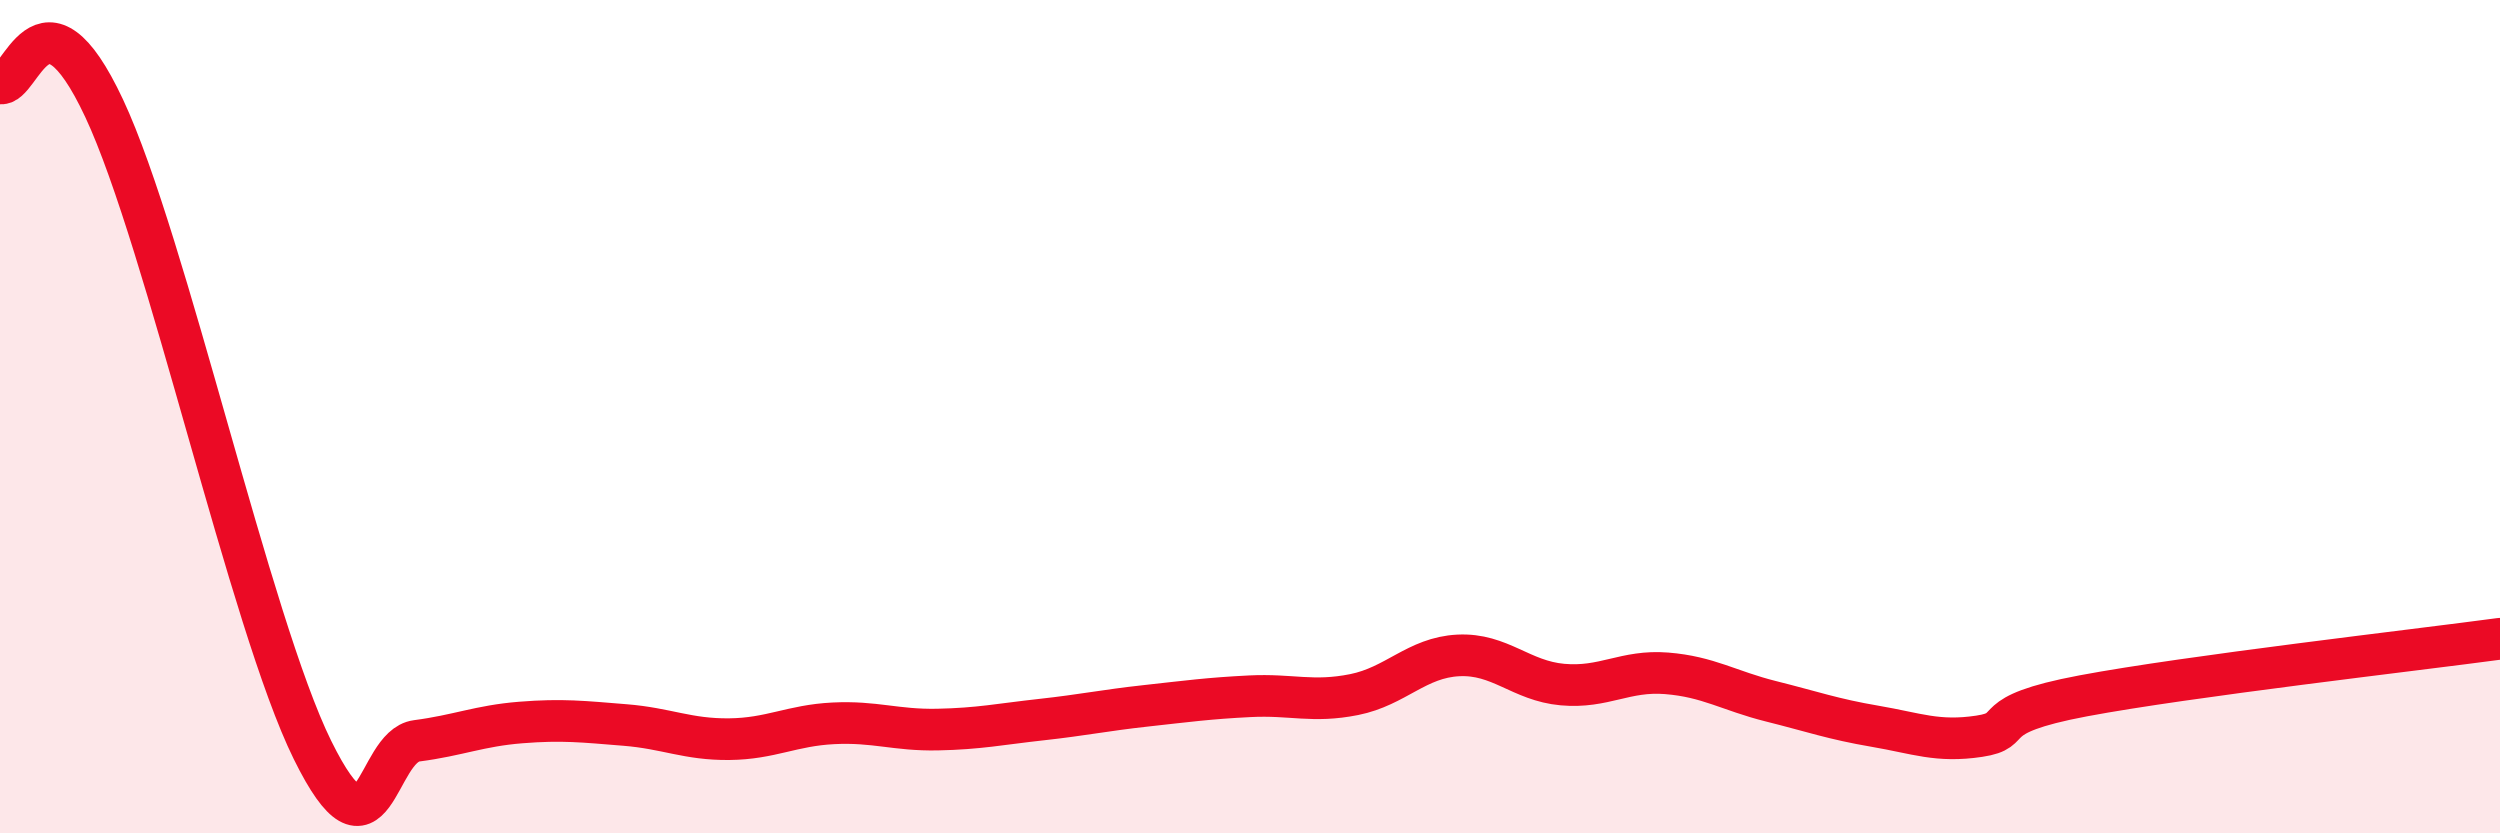 
    <svg width="60" height="20" viewBox="0 0 60 20" xmlns="http://www.w3.org/2000/svg">
      <path
        d="M 0,2 C 0.5,2.12 1,-0.6 2.5,2.6 C 4,5.8 6,14.96 7.5,18 C 9,21.04 9,17.91 10,17.78 C 11,17.65 11.5,17.42 12.5,17.34 C 13.5,17.26 14,17.32 15,17.4 C 16,17.48 16.5,17.75 17.5,17.74 C 18.5,17.73 19,17.41 20,17.36 C 21,17.31 21.5,17.53 22.5,17.51 C 23.5,17.49 24,17.38 25,17.27 C 26,17.16 26.5,17.05 27.5,16.94 C 28.5,16.83 29,16.76 30,16.71 C 31,16.66 31.5,16.87 32.5,16.67 C 33.5,16.47 34,15.78 35,15.73 C 36,15.68 36.5,16.34 37.5,16.43 C 38.5,16.52 39,16.08 40,16.16 C 41,16.24 41.5,16.58 42.5,16.83 C 43.5,17.08 44,17.26 45,17.43 C 46,17.6 46.5,17.82 47.5,17.67 C 48.5,17.52 47.5,17.17 50,16.7 C 52.5,16.23 58,15.6 60,15.33L60 20L0 20Z"
        fill="#EB0A25"
        opacity="0.1"
        stroke-linecap="round"
        stroke-linejoin="round"
      />
      <path
        d="M 0,2 C 0.5,2.12 1,-0.6 2.5,2.6 C 4,5.8 6,14.96 7.5,18 C 9,21.04 9,17.91 10,17.78 C 11,17.65 11.5,17.42 12.5,17.34 C 13.5,17.26 14,17.32 15,17.4 C 16,17.48 16.5,17.75 17.5,17.74 C 18.5,17.73 19,17.41 20,17.36 C 21,17.31 21.5,17.53 22.5,17.51 C 23.5,17.49 24,17.38 25,17.27 C 26,17.16 26.5,17.05 27.5,16.94 C 28.5,16.83 29,16.76 30,16.71 C 31,16.66 31.5,16.87 32.5,16.67 C 33.5,16.47 34,15.78 35,15.73 C 36,15.68 36.5,16.34 37.5,16.43 C 38.5,16.52 39,16.08 40,16.16 C 41,16.24 41.5,16.58 42.5,16.83 C 43.5,17.08 44,17.26 45,17.43 C 46,17.6 46.5,17.82 47.5,17.67 C 48.5,17.52 47.5,17.17 50,16.7 C 52.5,16.23 58,15.6 60,15.33"
        stroke="#EB0A25"
        stroke-width="1"
        fill="none"
        stroke-linecap="round"
        stroke-linejoin="round"
      />
    </svg>
  